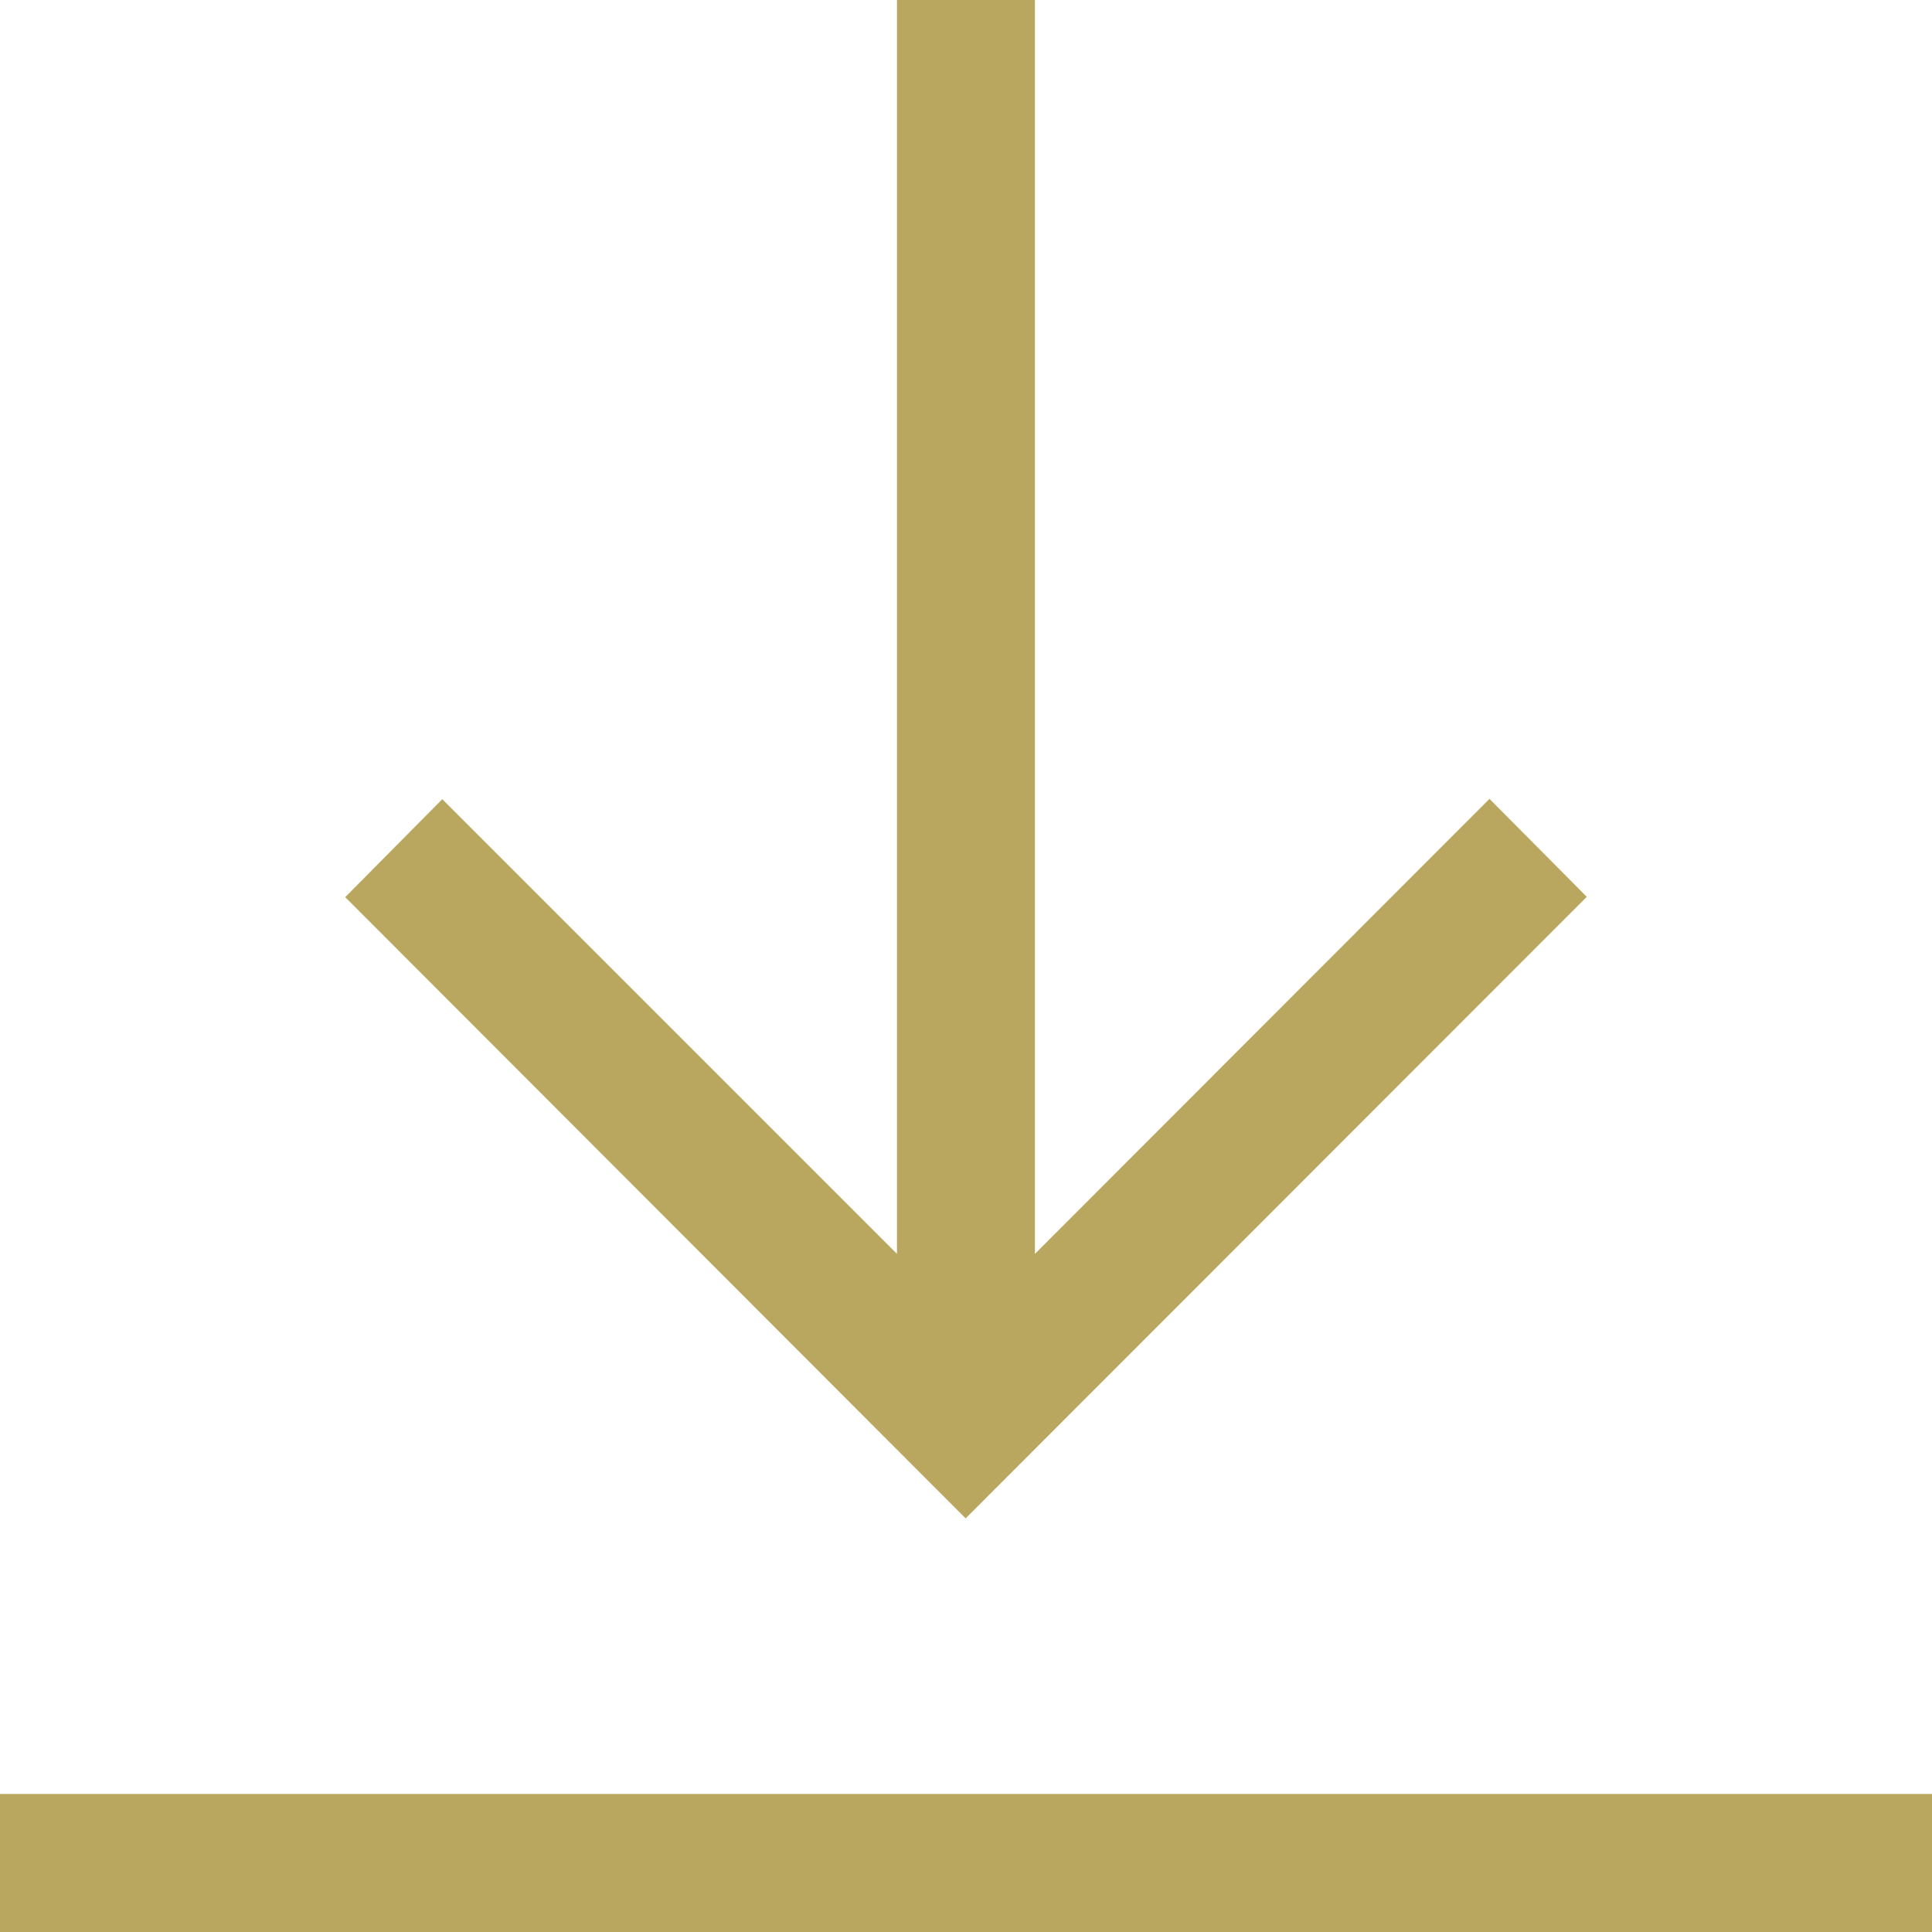 <svg id="down-arrow" xmlns="http://www.w3.org/2000/svg" width="23.667" height="23.667" viewBox="0 0 23.667 23.667">
  <path id="Path_24" data-name="Path 24" d="M0,447.793H23.667v1.691H0Z" transform="translate(0 -425.817)" fill="#b9a75f"/>
  <path id="Path_25" data-name="Path 25" d="M101.39,10.986l-1.192-1.2L94.63,15.36V0H92.94V15.36L87.37,9.79l-1.189,1.2,7.6,7.61Z" transform="translate(-81.952)" fill="#b9a75f"/>
</svg>
